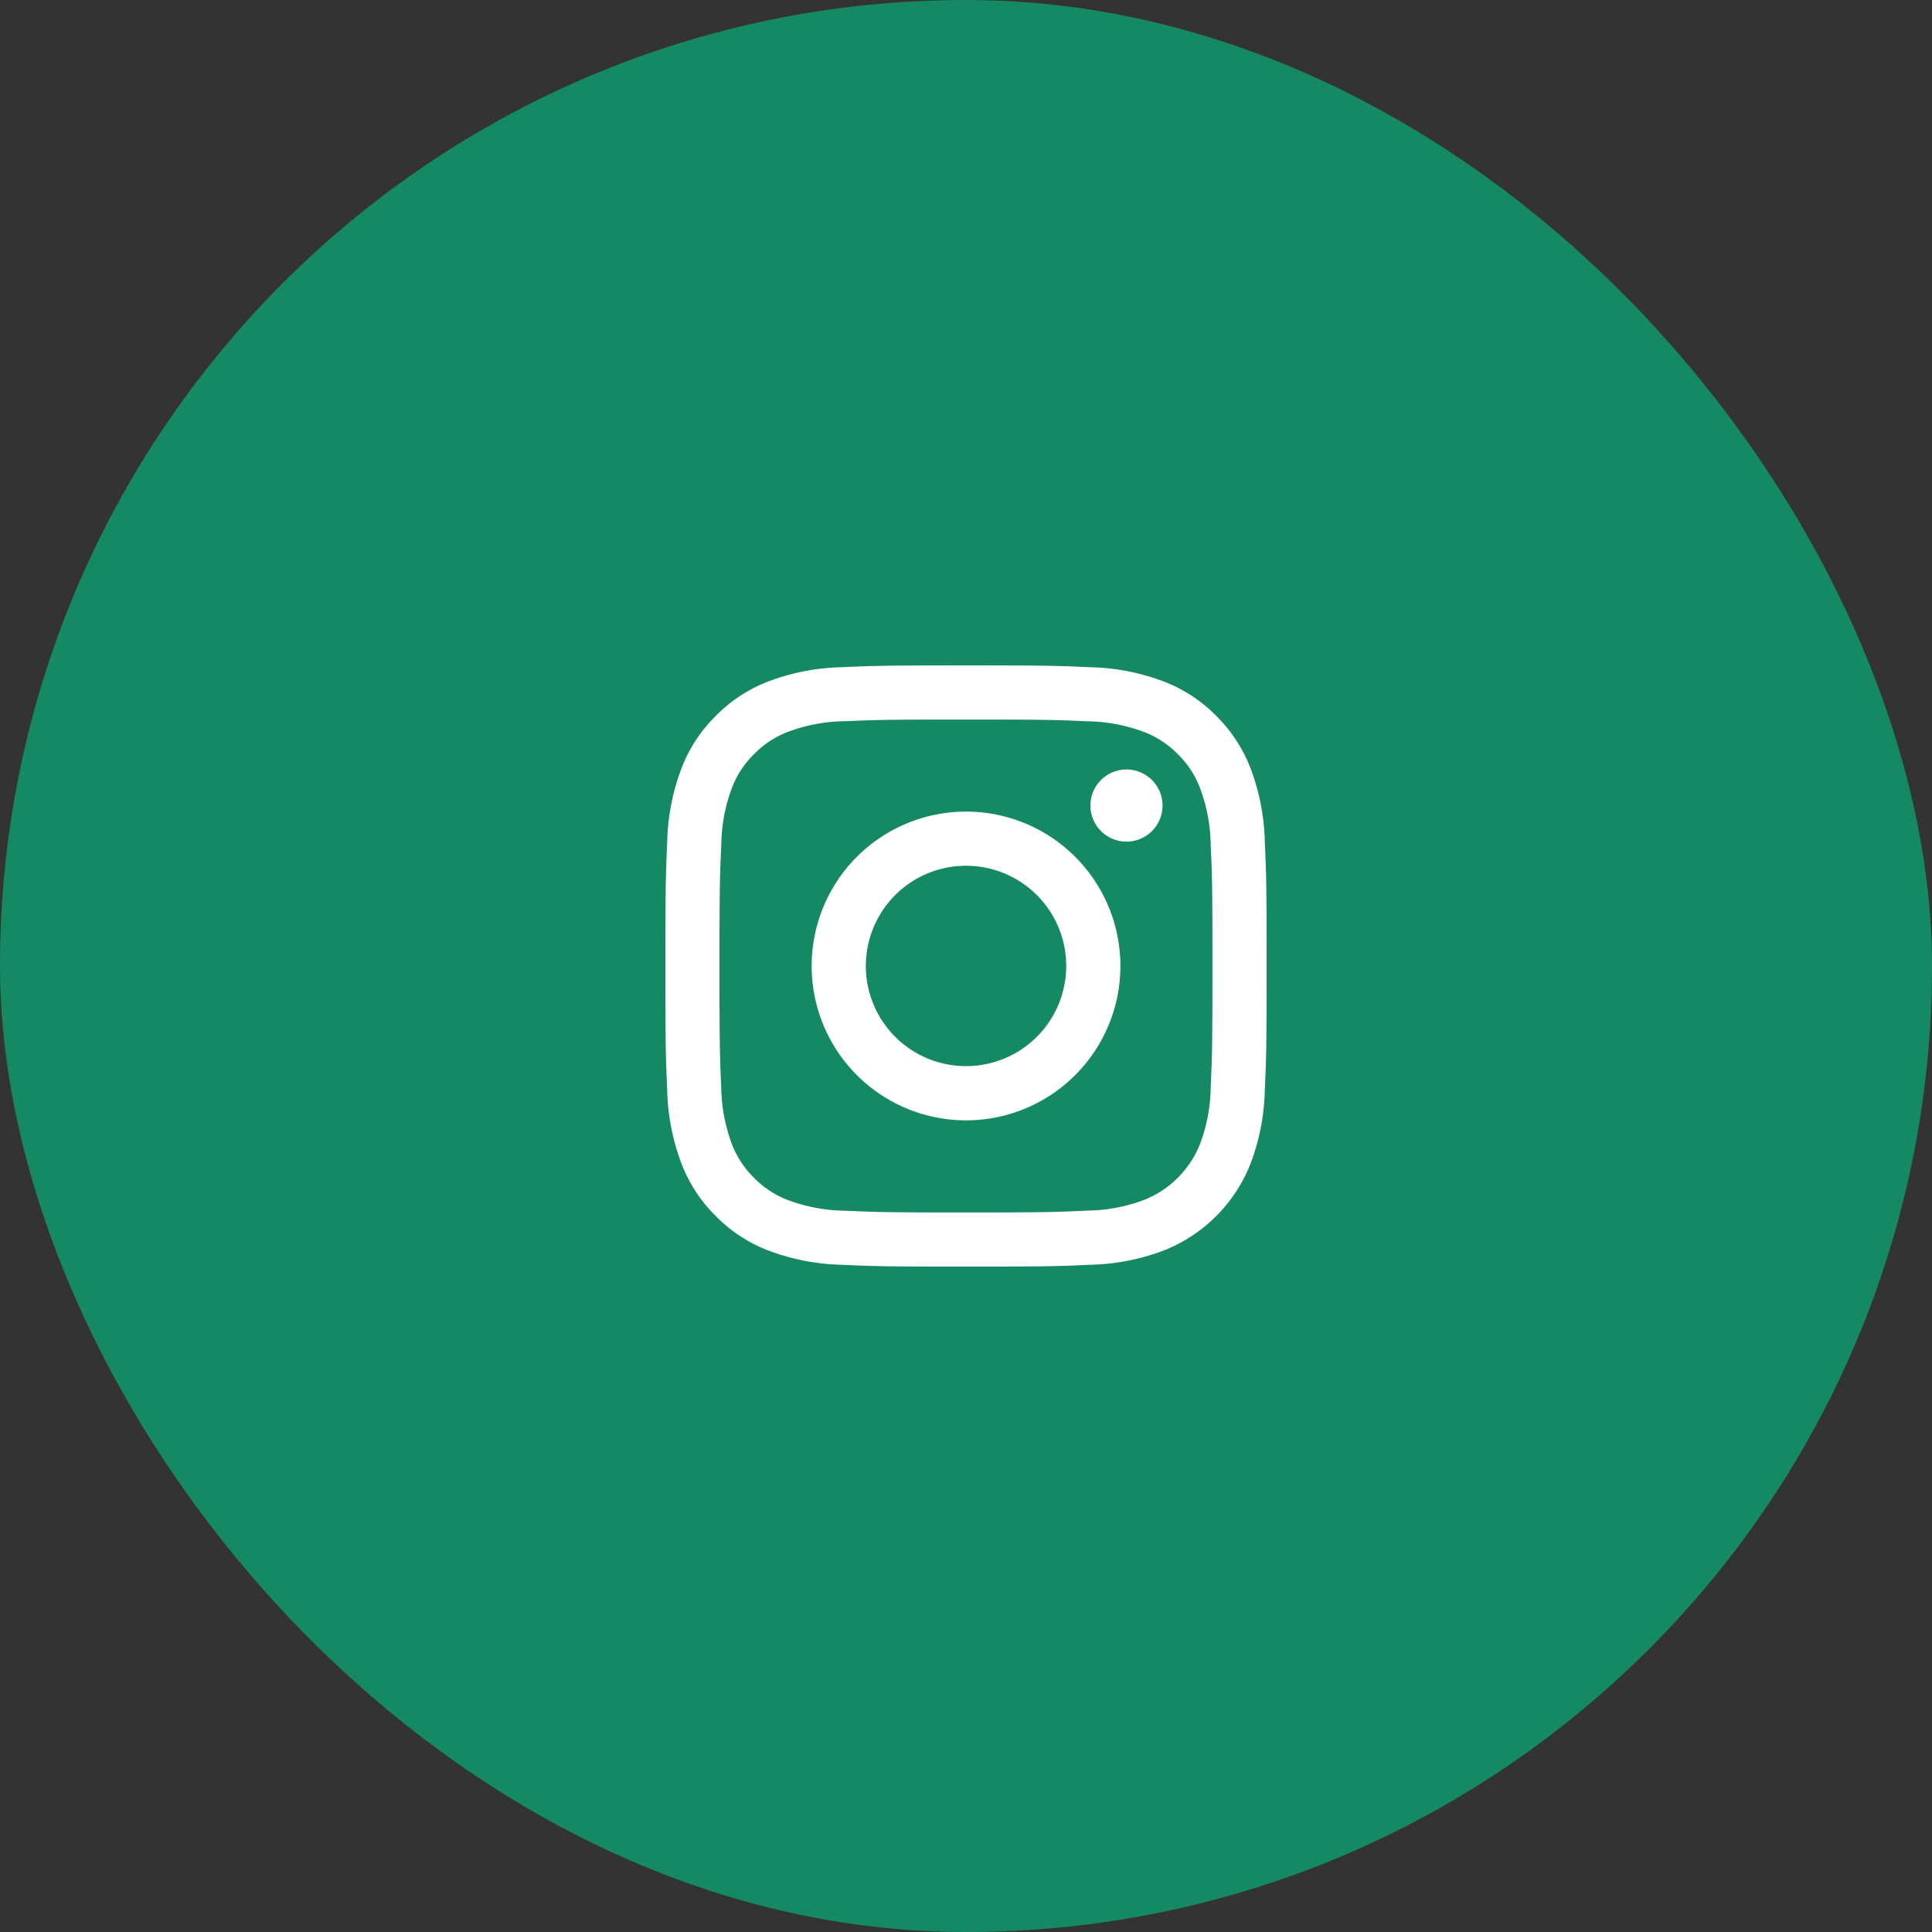 <svg xmlns="http://www.w3.org/2000/svg" width="63" height="63" viewBox="0 0 63 63">
  <rect x="0" y="0" width="63" height="63" fill="#333333" stroke="none"/>
  <g id="Group_1000" data-name="Group 1000" transform="translate(-365 -6000)">
    <rect id="Rectangle_1098" data-name="Rectangle 1098" width="63" height="63" rx="31.5" transform="translate(365 6000)" fill="#158864"/>
    <g id="_5335781_camera_instagram_social_media_instagram_logo_icon" data-name="5335781_camera_instagram_social media_instagram logo_icon" transform="translate(386.698 6021.536)">
      <path id="Path_653" data-name="Path 653" d="M9.8.162c-2.662,0-3,.011-4.042.059A7.2,7.2,0,0,0,3.381.676,4.8,4.8,0,0,0,1.645,1.807,4.8,4.8,0,0,0,.515,3.543,7.2,7.2,0,0,0,.059,5.922C.011,6.968,0,7.3,0,9.964s.011,3,.059,4.041a7.2,7.2,0,0,0,.456,2.379,4.805,4.805,0,0,0,1.131,1.736,4.8,4.8,0,0,0,1.736,1.131,7.2,7.2,0,0,0,2.379.456c1.046.048,1.379.059,4.042.059s3-.011,4.041-.059a7.2,7.2,0,0,0,2.379-.456,5.012,5.012,0,0,0,2.867-2.867,7.2,7.2,0,0,0,.456-2.379c.048-1.046.059-1.379.059-4.041s-.011-3-.059-4.042a7.2,7.2,0,0,0-.456-2.379A4.8,4.8,0,0,0,17.96,1.807,4.805,4.805,0,0,0,16.223.676,7.2,7.2,0,0,0,13.844.221C12.8.173,12.465.162,9.8.162Zm0,1.766c2.617,0,2.927.01,3.961.057a5.425,5.425,0,0,1,1.82.338,3.037,3.037,0,0,1,1.127.733,3.037,3.037,0,0,1,.733,1.127A5.423,5.423,0,0,1,17.781,6c.047,1.034.057,1.344.057,3.961s-.01,2.927-.057,3.961a5.423,5.423,0,0,1-.338,1.82,3.246,3.246,0,0,1-1.86,1.86,5.423,5.423,0,0,1-1.82.338C12.73,17.99,12.42,18,9.8,18s-2.928-.01-3.961-.057a5.423,5.423,0,0,1-1.82-.338,3.037,3.037,0,0,1-1.127-.733,3.037,3.037,0,0,1-.733-1.127,5.424,5.424,0,0,1-.338-1.82c-.047-1.034-.057-1.344-.057-3.961S1.776,7.037,1.823,6a5.424,5.424,0,0,1,.338-1.82,3.037,3.037,0,0,1,.733-1.127,3.038,3.038,0,0,1,1.127-.733,5.425,5.425,0,0,1,1.82-.338C6.875,1.938,7.185,1.928,9.8,1.928Z" fill="#fff"/>
      <path id="Path_654" data-name="Path 654" d="M129.574,133a3.267,3.267,0,1,1,3.267-3.267A3.267,3.267,0,0,1,129.574,133Zm0-8.3a5.034,5.034,0,1,0,5.034,5.034A5.034,5.034,0,0,0,129.574,124.7Z" transform="translate(-119.771 -119.771)" fill="#fff"/>
      <path id="Path_655" data-name="Path 655" d="M364.285,89.965a1.176,1.176,0,1,1-1.176-1.176A1.176,1.176,0,0,1,364.285,89.965Z" transform="translate(-348.074 -85.233)" fill="#fff"/>
    </g>
  </g>
</svg>
